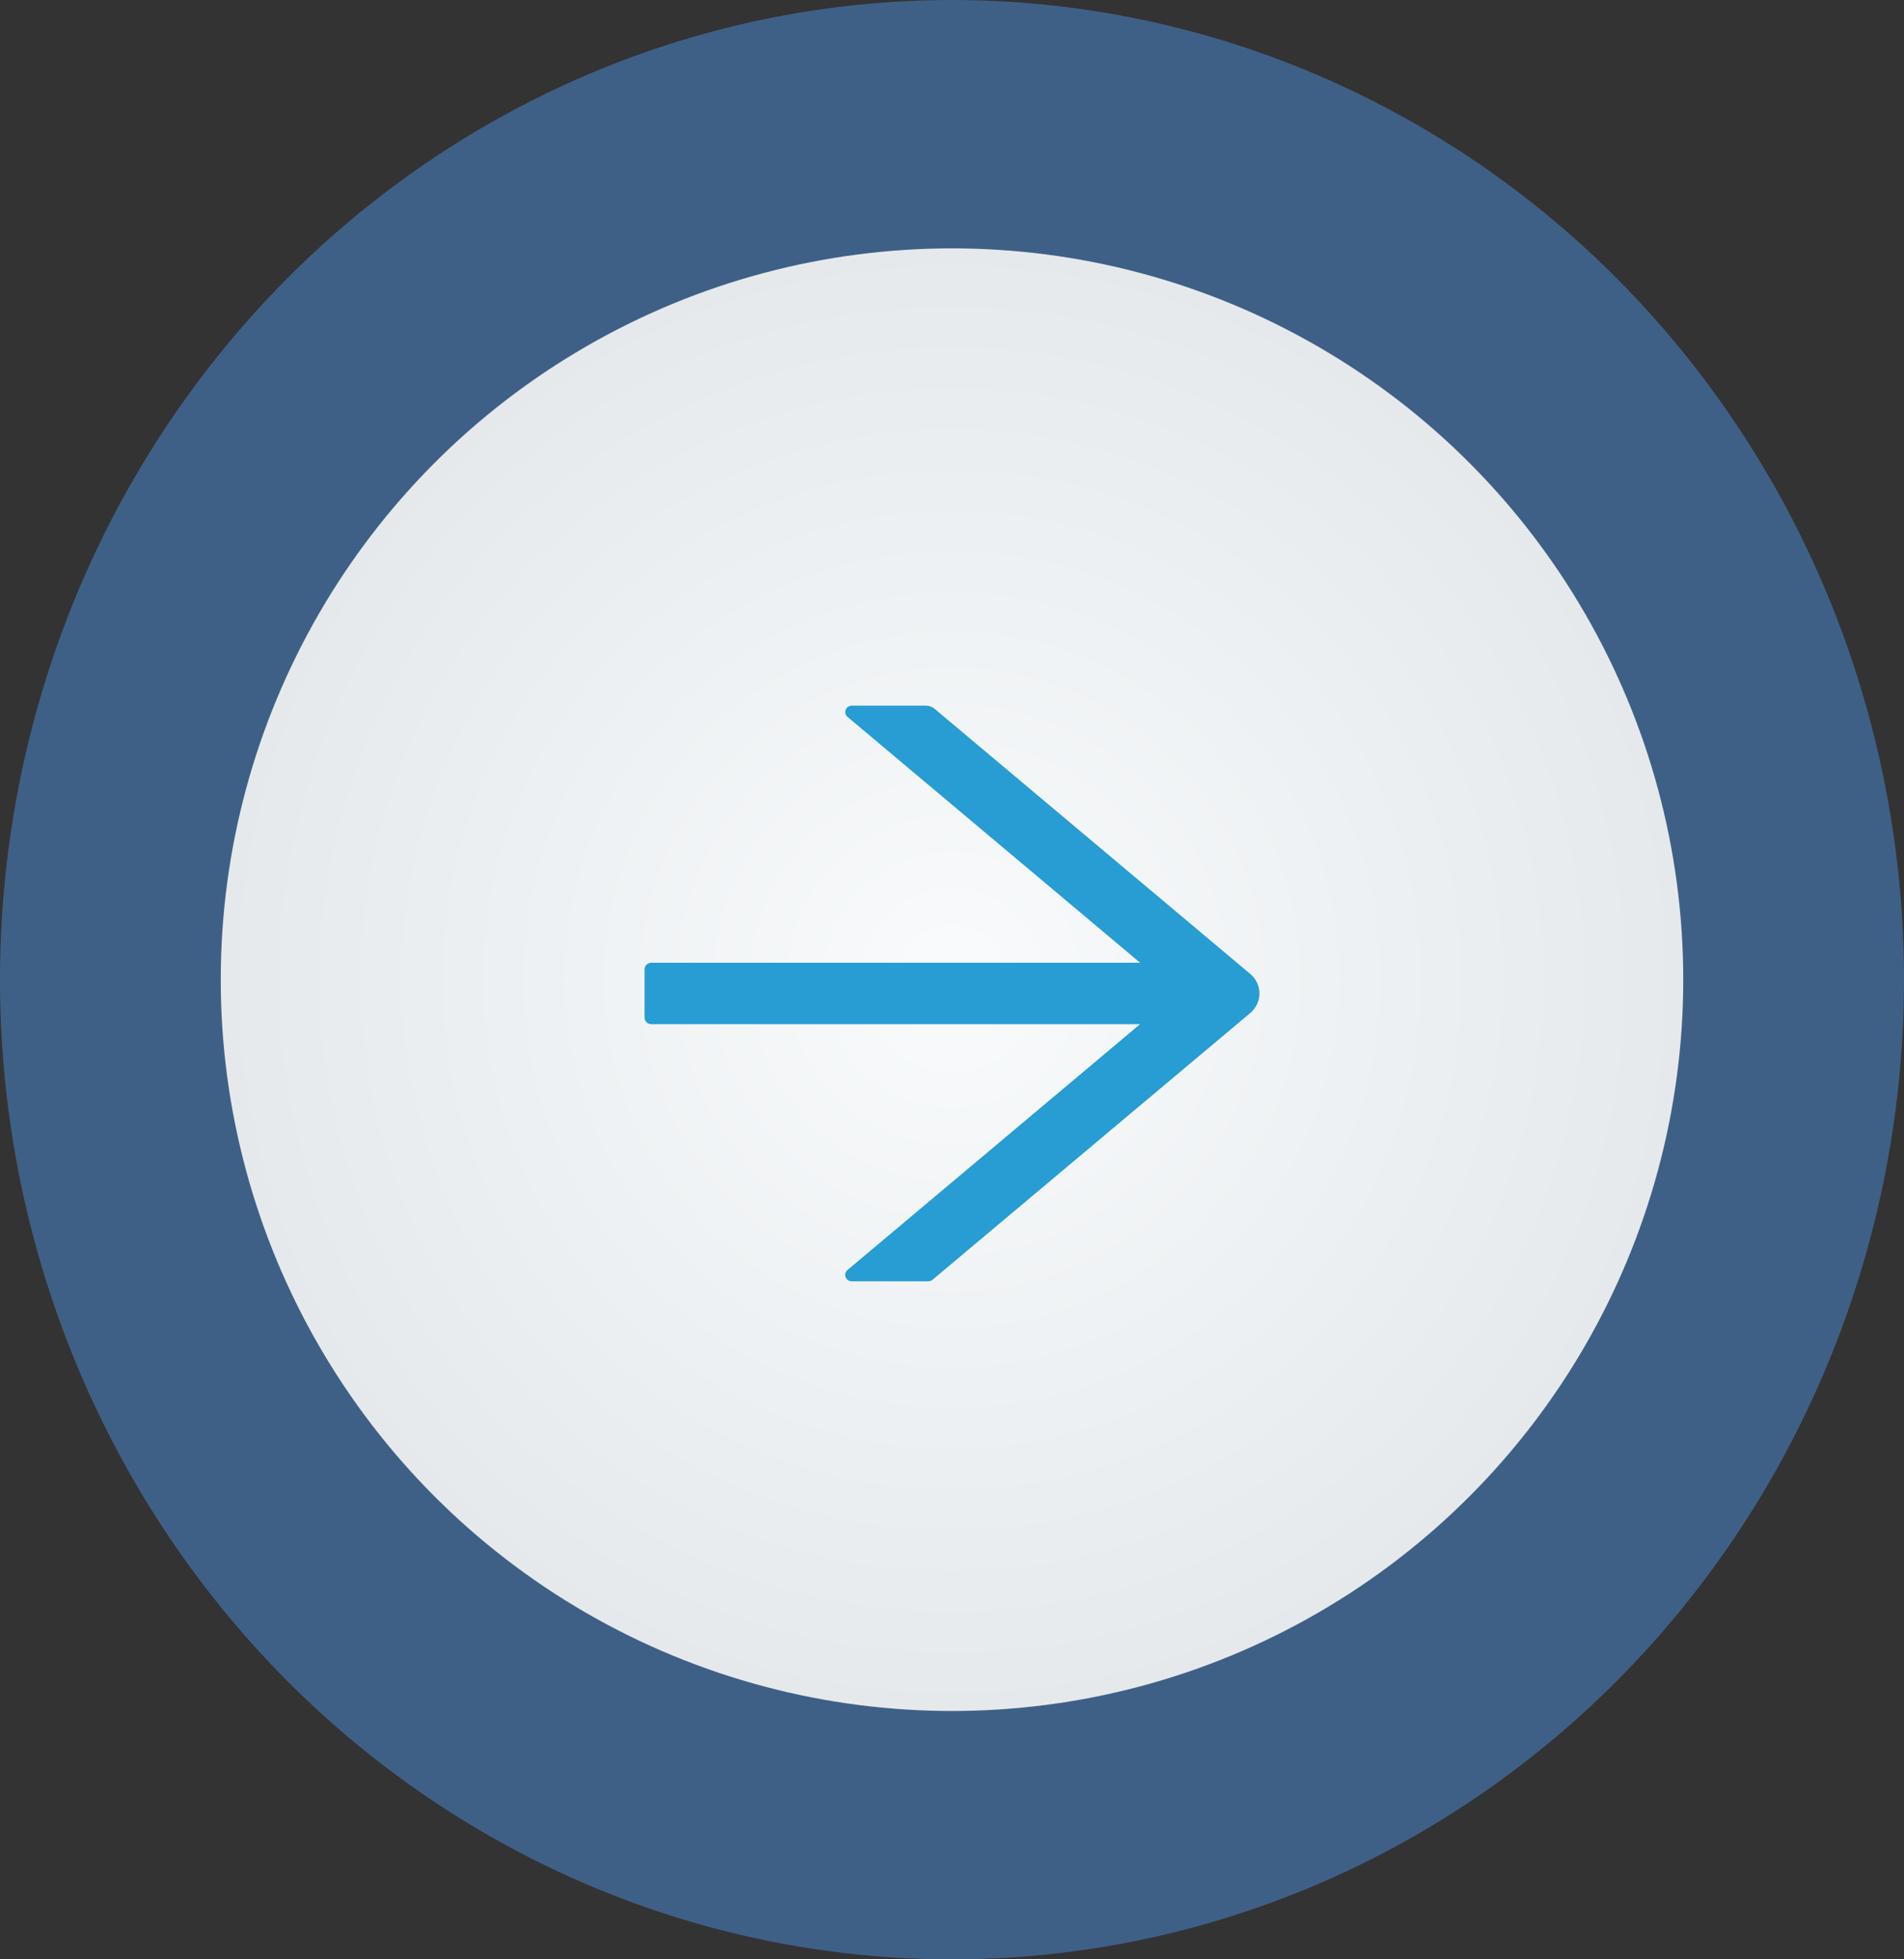 <?xml version="1.0" encoding="utf-8"?>
<svg xmlns="http://www.w3.org/2000/svg" fill="none" height="100%" overflow="visible" preserveAspectRatio="none" style="display: block;" viewBox="0 0 69 71" width="100%">
<rect x="0" y="0" width="69" height="71" fill="#333333" stroke="none"/>
<g id="Group 15">
<ellipse cx="34.5" cy="35.5" fill="#52A1FF" fill-opacity="0.41" id="Ellipse 18" rx="34.5" ry="35.5"/>
<circle cx="34.5" cy="35.5" fill="url(#paint0_radial_0_5894)" id="Ellipse 19" r="26.5"/>
<g id="Frame">
<path d="M45.308 35.291L33.87 25.685C33.782 25.611 33.67 25.57 33.552 25.57H30.873C30.649 25.57 30.546 25.84 30.716 25.98L41.318 34.887H23.602C23.468 34.887 23.359 34.992 23.359 35.121V36.879C23.359 37.008 23.468 37.113 23.602 37.113H41.315L30.713 46.02C30.543 46.163 30.646 46.43 30.87 46.43H33.64C33.698 46.43 33.755 46.409 33.798 46.371L45.308 36.709C45.412 36.621 45.496 36.512 45.554 36.39C45.612 36.267 45.641 36.134 45.641 36C45.641 35.866 45.612 35.733 45.554 35.61C45.496 35.488 45.412 35.379 45.308 35.291Z" fill="#279DD3" id="Vector"/>
</g>
</g>
<defs>
<radialGradient cx="0" cy="0" gradientTransform="translate(34.5 35.5) rotate(90) scale(26.5)" gradientUnits="userSpaceOnUse" id="paint0_radial_0_5894" r="1">
<stop stop-color="#F9FBFC"/>
<stop offset="1" stop-color="#E5E9EC"/>
</radialGradient>
</defs>
</svg>